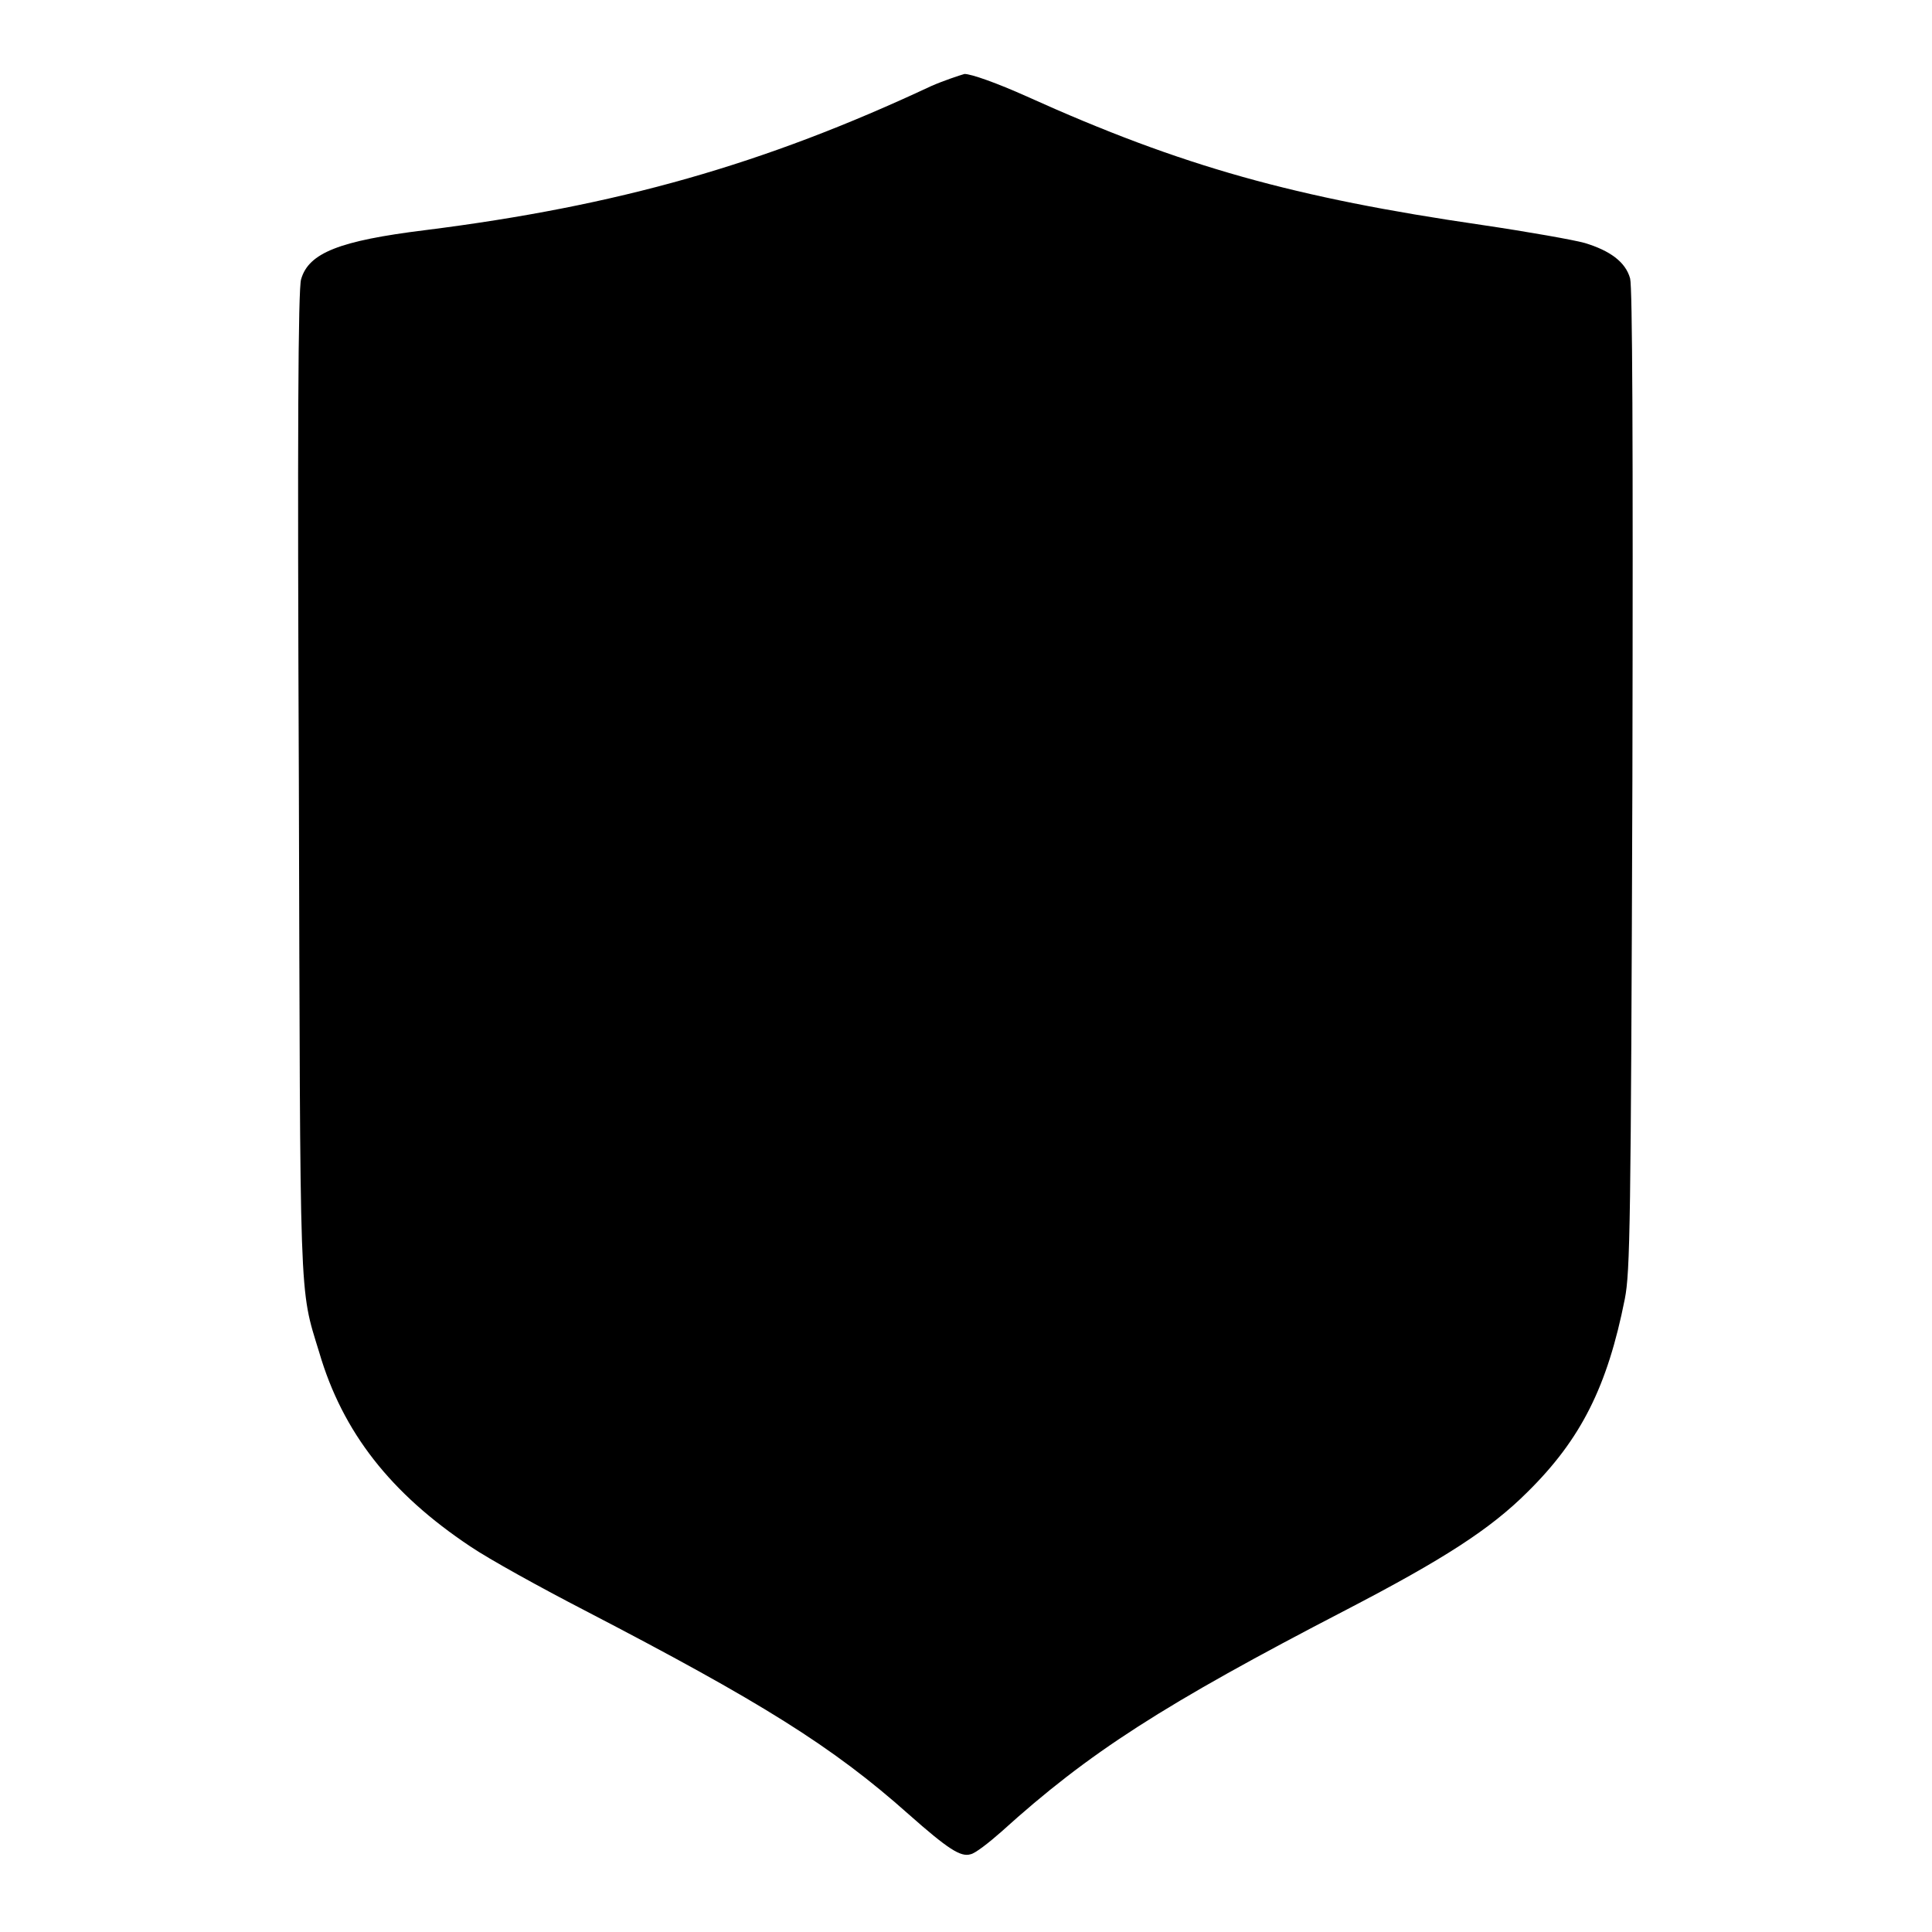 <?xml version="1.0" encoding="utf-8"?>
<!-- Svg Vector Icons : http://www.onlinewebfonts.com/icon -->
<!DOCTYPE svg PUBLIC "-//W3C//DTD SVG 1.1//EN" "http://www.w3.org/Graphics/SVG/1.1/DTD/svg11.dtd">
<svg version="1.1" xmlns="http://www.w3.org/2000/svg" xmlns:xlink="http://www.w3.org/1999/xlink" x="0px" y="0px" viewBox="0 0 256 256" enable-background="new 0 0 256 256" xml:space="preserve">
<g><g><g><path fill="#000000" d="M123.4,11.4c-22.2,10.4-41.6,15.9-67.1,19.1c-11.3,1.4-15.4,3-16.4,6.5c-0.4,1.2-0.5,20.7-0.3,66.5c0.2,70.3,0,66.9,2.7,75.7c3.1,10.6,9.5,18.7,20,25.7c2.5,1.7,9.4,5.5,15.2,8.5c23.3,12.1,32.8,18,42.9,27c5.2,4.6,6.9,5.7,8.2,5.3c0.6-0.1,2.4-1.5,4.1-3c11.6-10.5,21.4-16.8,45.7-29.4c12.9-6.7,19.1-10.7,24-15.6c7.1-7,10.6-14,12.9-25.6c0.7-3.6,0.8-9.7,1-68.7c0.1-45.9,0-65.3-0.3-66.5c-0.6-2.2-2.7-3.7-6-4.7c-1.4-0.4-7.6-1.5-13.7-2.4c-24.7-3.6-39.6-7.7-60.2-17c-4-1.8-7.4-3-8.3-3C127.1,10,125,10.7,123.4,11.4z"/></g></g></g>
</svg>